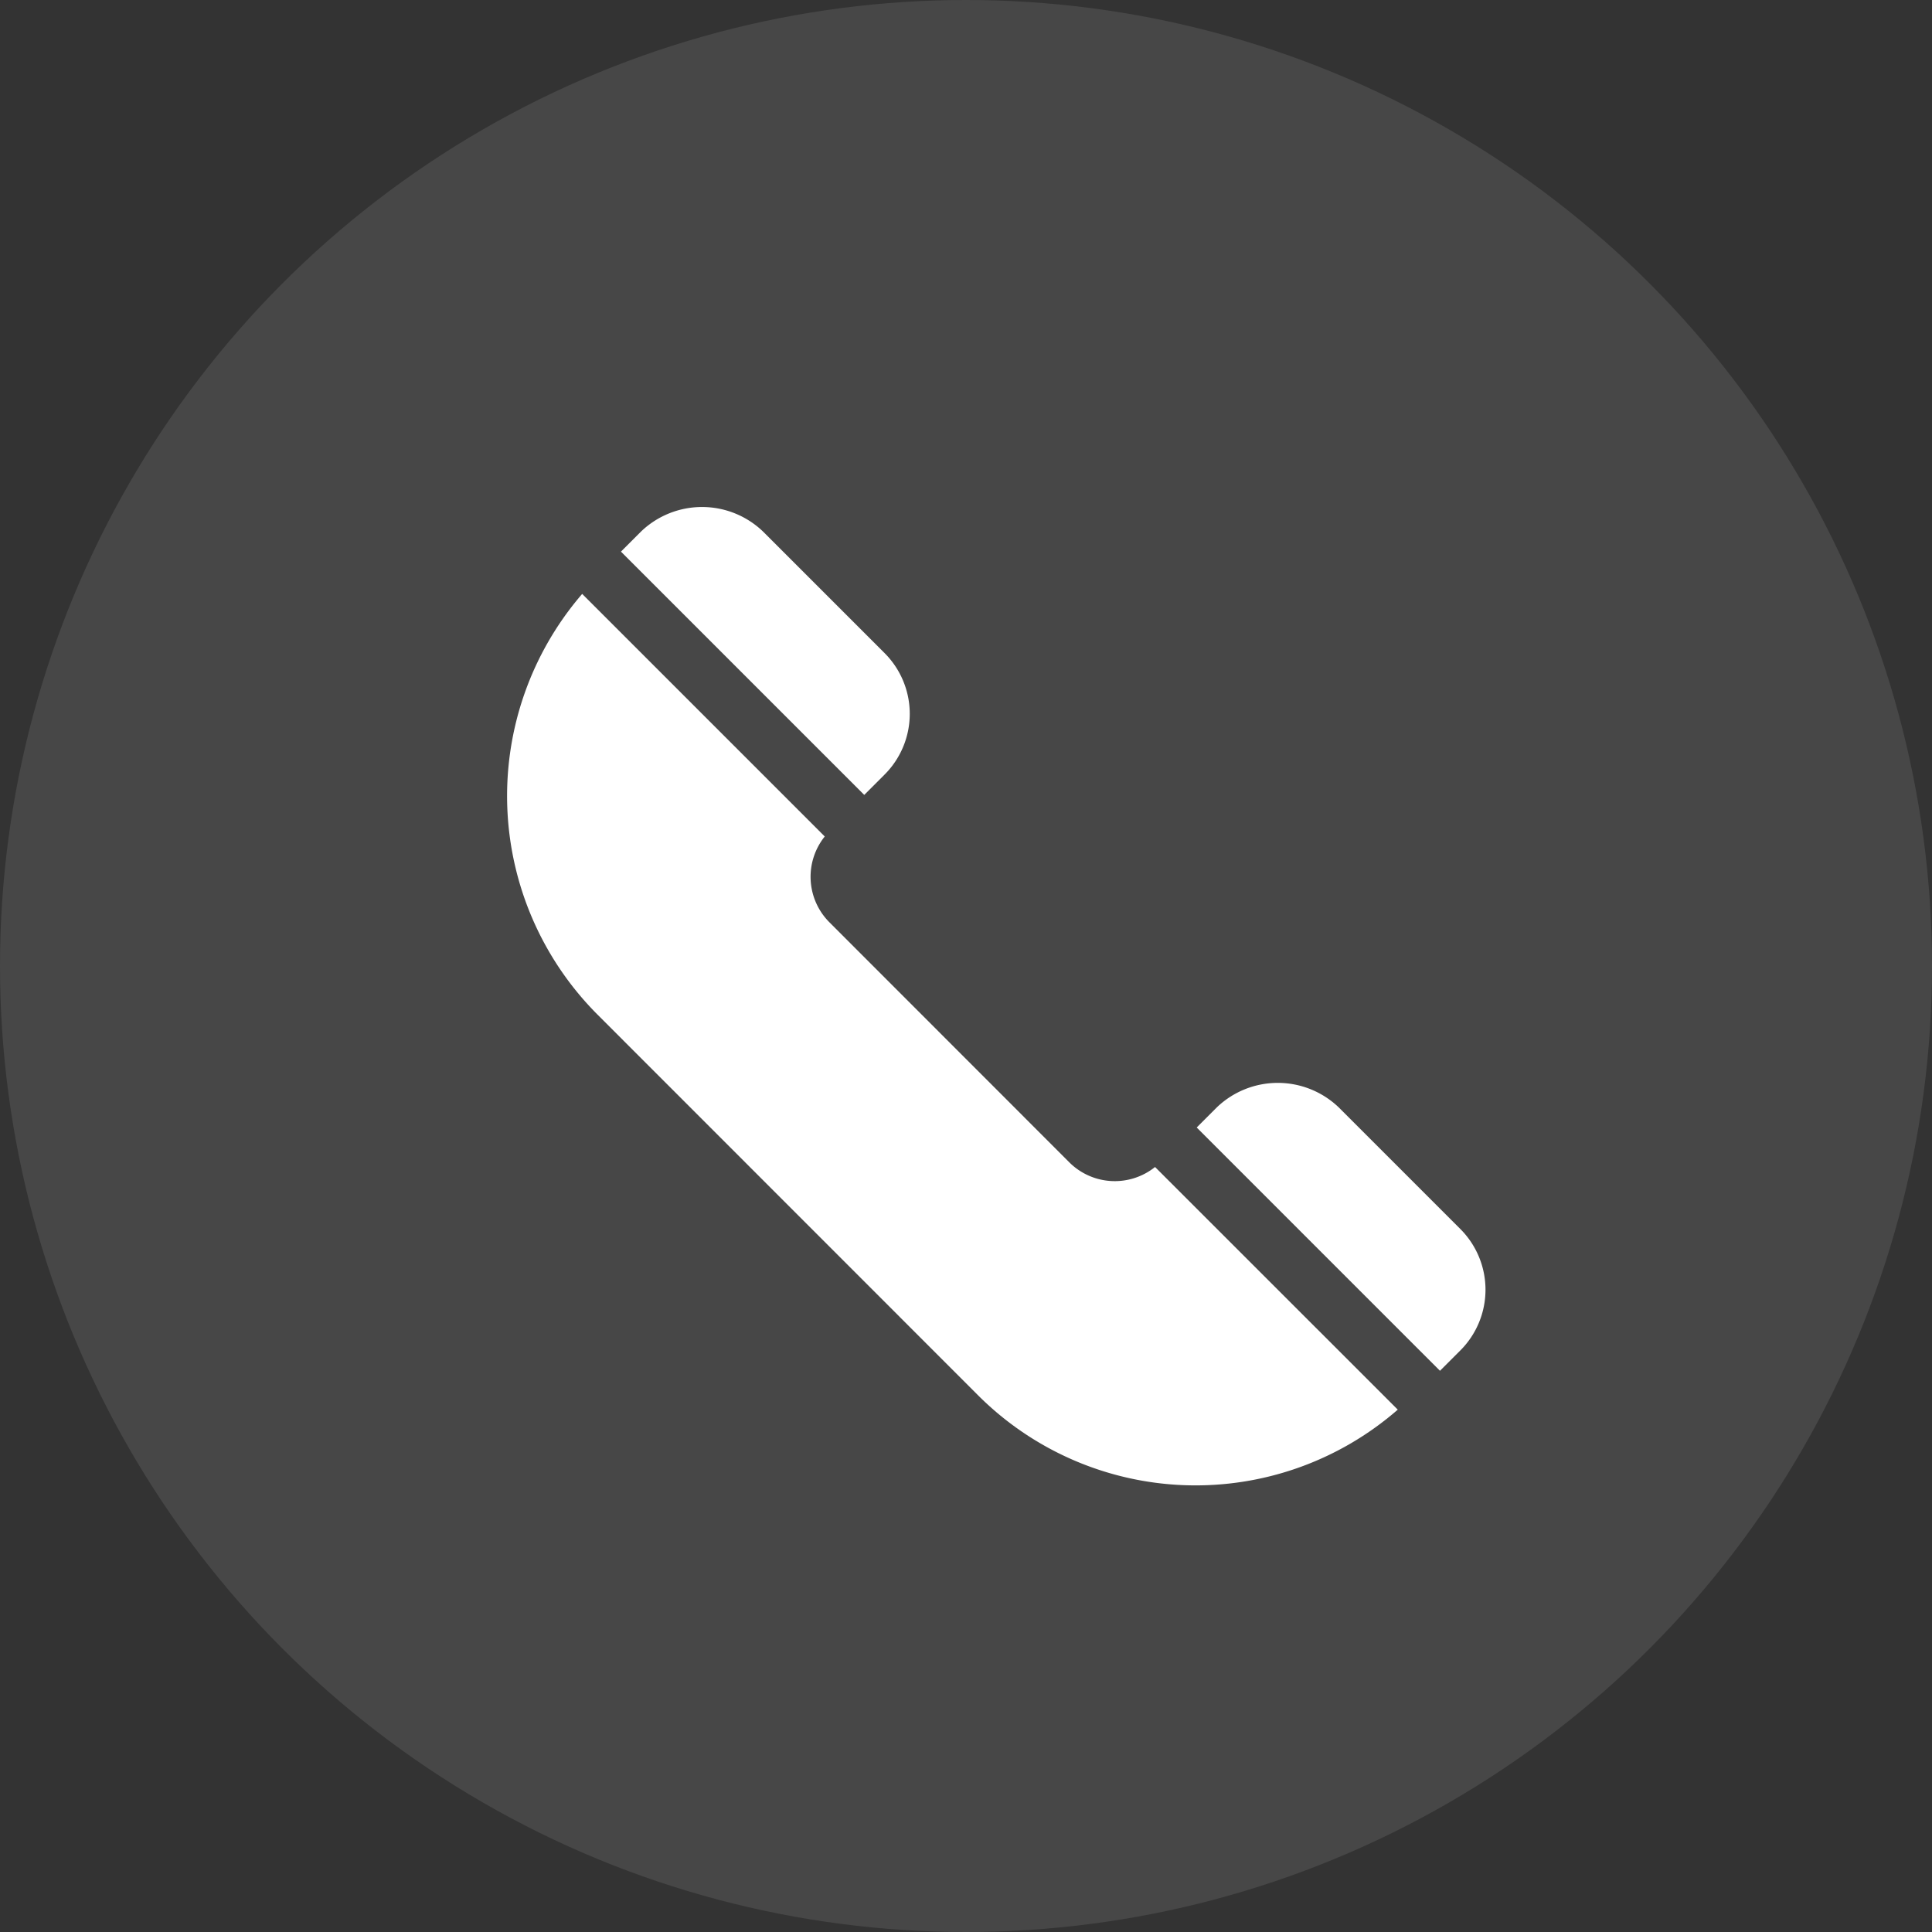 <svg xmlns:xlink="http://www.w3.org/1999/xlink" xmlns="http://www.w3.org/2000/svg" width="27" height="27" viewBox="0 0 27 27"><rect x="0" y="0" width="27" height="27" fill="#333333" stroke="none"/><defs><style>.a,.b{fill:#fff;}.a{opacity:0.1;}</style></defs><circle class="a" cx="13.5" cy="13.5" r="13.5"/><g transform="translate(7.087 7.087)"><g transform="translate(9.637 8.048)"><path class="b" d="M364.6,303.432l-1.7-1.7a1.231,1.231,0,0,0-1.7,0l-.283.283,3.4,3.4.283-.283A1.2,1.2,0,0,0,364.6,303.432Z" transform="translate(-360.917 -301.393)"/></g><g transform="translate(0 1.213)"><path class="b" d="M9.055,53.452a.9.9,0,0,1-1.194-.061L4.5,50.028a.9.9,0,0,1-.061-1.195L1.049,45.443a4.325,4.325,0,0,0,.208,5.873l5.317,5.319a4.3,4.3,0,0,0,5.873.208Z" transform="translate(0 -45.443)"/></g><g transform="translate(1.592 0)"><path class="b" d="M63.294,2.039l-1.7-1.7a1.231,1.231,0,0,0-1.7,0l-.283.283,3.4,3.4.283-.283A1.2,1.2,0,0,0,63.294,2.039Z" transform="translate(-59.612 0)"/></g></g></svg>